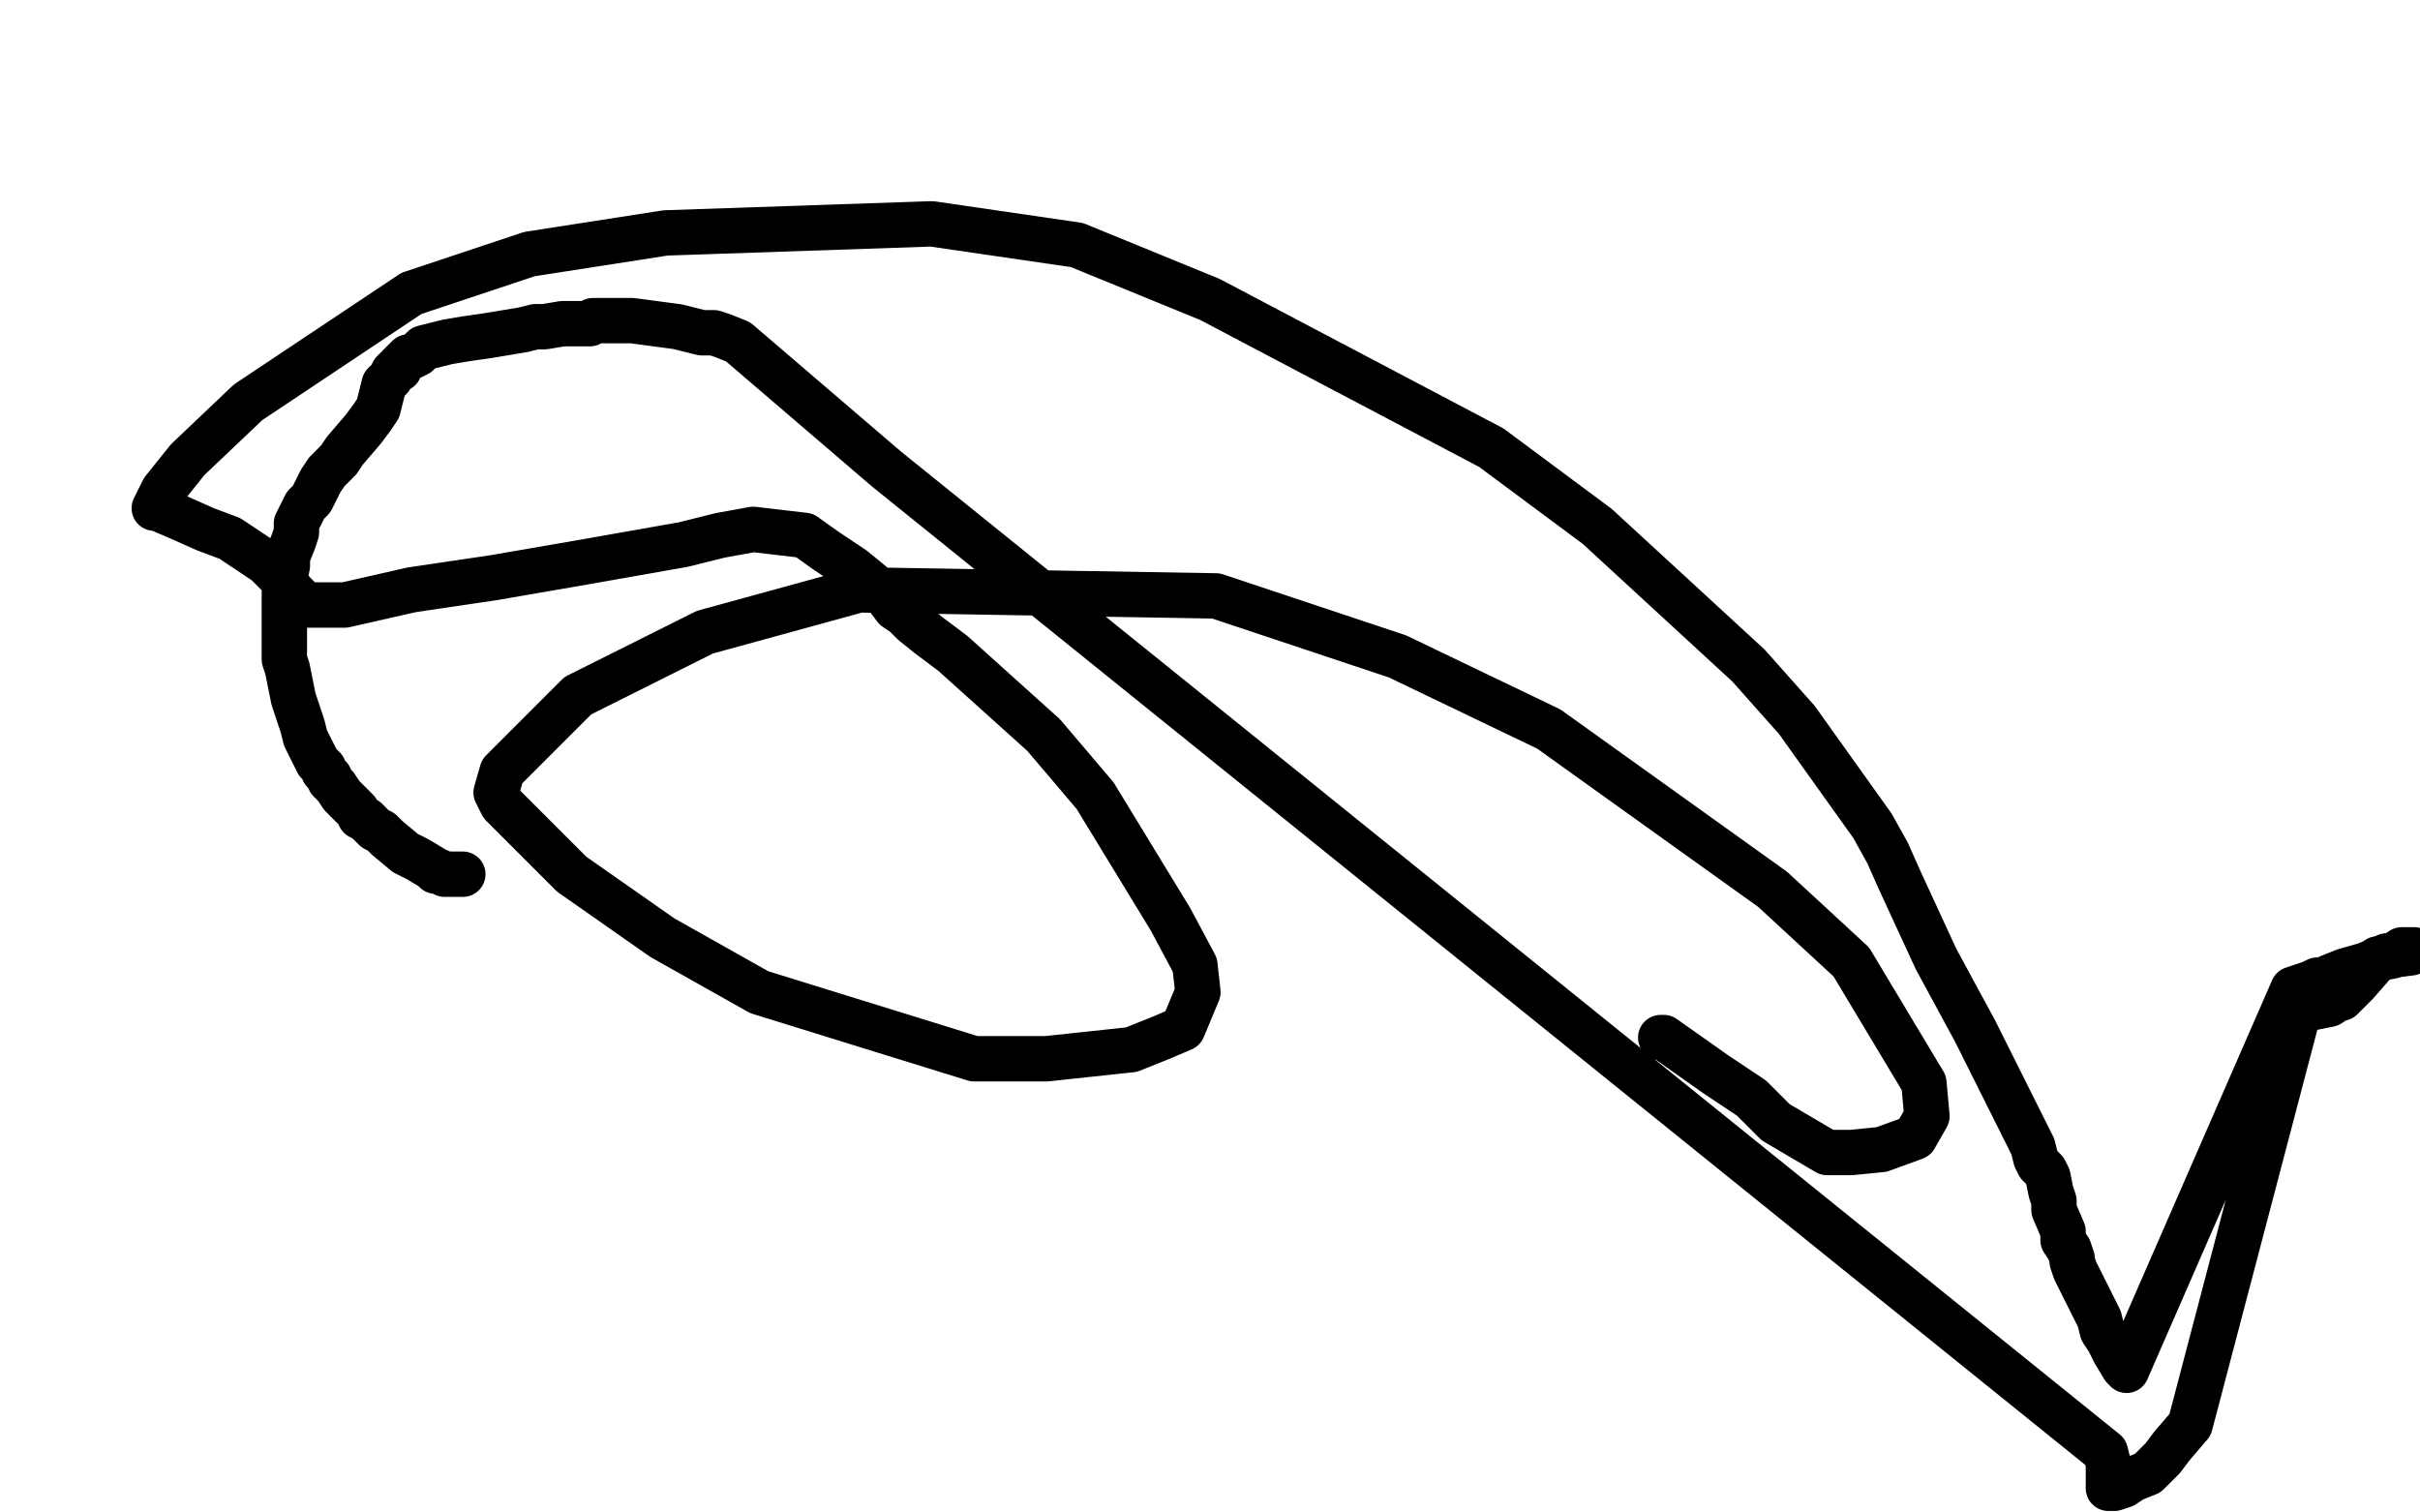 <?xml version="1.0" standalone="no"?>
<!DOCTYPE svg PUBLIC "-//W3C//DTD SVG 1.1//EN"
"http://www.w3.org/Graphics/SVG/1.1/DTD/svg11.dtd">

<svg width="800" height="500" version="1.1" xmlns="http://www.w3.org/2000/svg" xmlns:xlink="http://www.w3.org/1999/xlink" style="stroke-antialiasing: false"><desc>This SVG has been created on https://colorillo.com/</desc><rect x='0' y='0' width='800' height='500' style='fill: rgb(255,255,255); stroke-width:0' /><polyline points="198,284 197,284 197,284 195,284 195,284 191,283 191,283 188,283 188,283 186,282 186,282 184,282 184,282 183,281 183,281 181,281 181,281 180,280 179,280 176,278 174,276 173,276 170,273 168,273 166,270 163,268 162,267 157,263 156,261 154,259 151,254 149,252 148,250 145,245 144,244 142,240 142,239 141,237 140,234 140,233 140,231 139,226 138,224 138,221 137,216 137,213 137,211 137,206 137,202 138,195 140,192 142,186 146,176 148,170 150,164 156,151 159,144 162,137 172,125 176,119 180,112 190,99 195,93 204,80 208,75 212,71 216,66 218,65 220,64 225,61 228,61 233,59 236,59 238,58 241,58 244,58 245,58 250,58 252,58 256,59 268,64 275,67 282,70 302,78 310,82 323,88 328,91 331,92 336,95 337,95 339,96 342,99 344,100 345,102 348,104 348,105" style="fill: none; stroke: #000000; stroke-width: 15; stroke-linejoin: round; stroke-linecap: round; stroke-antialiasing: false; stroke-antialias: 0; opacity: 1.0"/>
<polyline points="198,305 199,305 199,305 199,303 199,303 199,302 199,302 199,301 199,301 200,298 200,298 202,297 202,297 206,291 206,291 209,288 211,284 212,283 211,283 210,283 208,283 207,283 205,284 203,284 201,284 200,284 199,285 198,285 196,285 195,285 193,284 192,284 191,284 191,283 190,283 188,282 187,281 184,280 183,280 182,279 180,278 178,277 177,276 173,275 171,274 170,273 168,272 167,271 166,271 166,270 165,270 164,269 163,268 161,267 160,266 158,266 156,264 155,263 154,261 152,259 150,257 149,254 146,247 146,244 146,242 146,240 145,237 145,236 144,234 145,234 150,235 156,238 166,245 176,253 184,263 189,270 192,276 195,283 197,284 198,284 197,284 194,283 187,281 178,279 168,278 160,277 155,277 149,277 150,276 154,275 160,273 166,270 174,269 183,265 185,265 186,265 186,266 185,268 182,271 179,273 177,275 175,276 170,277 168,277" style="fill: none; stroke: #ffffff; stroke-width: 15; stroke-linejoin: round; stroke-linecap: round; stroke-antialiasing: false; stroke-antialias: 0; opacity: 1.0"/>
<polyline points="175,288 176,288 176,288 177,288 177,288 177,289 177,289 178,289 178,289 177,289 176,287 173,285 172,282 170,280 170,277 170,275 170,273 170,272 171,272 172,271 175,271 178,271 181,271 183,272 185,273 186,273 185,273 183,274 181,274 178,275 174,275 168,275 164,274 161,273 158,272 157,271 157,270 156,269 155,268 155,267 155,266 155,265 155,264 154,262 154,261 154,260 153,259 153,257 153,256 153,255 153,253 152,253 151,252 150,252 148,250 146,249 143,249 140,247 139,247 138,246 138,245 137,245 136,243 135,243 135,242 135,241 134,240 133,239 133,238 133,236 133,235 133,234 133,233 133,232 133,231 133,230 134,228 135,226 136,224 136,223 137,221 138,220 139,216 140,214 140,212 140,210 141,209 141,207 141,206 141,205 141,204 141,203 141,201 140,200 140,199 140,198 140,197 140,196 140,194 141,192 141,191 142,190 143,188 144,186 148,182 149,180 151,179 153,174 155,172 157,169 162,163 165,158 170,151 174,146 176,143 182,136 184,132 185,128 188,123 190,120 192,119 195,114 196,113 198,111 200,107 201,105 204,102 205,101 206,99 208,97" style="fill: none; stroke: #ffffff; stroke-width: 30; stroke-linejoin: round; stroke-linecap: round; stroke-antialiasing: false; stroke-antialias: 0; opacity: 1.0"/>
<polyline points="208,97 208,96 210,95 212,92 213,90 216,88 223,83 226,80 233,75 238,72 241,69 246,66 247,64 248,63 248,62 247,62 246,62 243,62 240,62 236,65 229,67 222,71 206,80 201,84 199,87 196,90 195,92 193,94 192,97 189,100 183,108 179,113 175,119 168,129 165,132 162,136 158,142 154,146 150,152 148,154 147,155 147,156 147,157 146,157 145,157 144,157 142,159 139,161 134,165 129,168 127,170 127,171 129,170 132,169 134,168 139,165 145,160 151,155 164,143 171,137 176,131 189,120 197,113 203,108 216,98 224,92 230,88 244,82 250,80 256,80 258,80 260,80 266,82 269,83 271,86 277,91 281,94 284,98 290,104 293,106 297,113 300,118 301,122 301,133 300,140 294,146 284,159 275,165 268,171 259,174 259,172 259,168 259,163 259,155 261,146 264,138 267,130 276,113 282,106 288,102 298,98 302,97 307,96 318,94 322,93 326,93 333,93 336,93 339,98 341,101 341,107 341,113 341,114 341,115 340,115 338,115 335,116 329,116 325,114 322,113 321,112 320,111 320,110 322,106 323,105 325,103 331,102 333,102 336,102 339,102 338,102 335,101 332,99 326,97 320,94 315,92 310,91 304,88 302,87 301,86 301,85 300,84 297,81 294,80 291,79 283,75 280,74 276,73 269,70 265,70 262,70 257,69 254,68 250,67 249,67 250,66 253,66 258,66 265,66 271,66 277,67 281,68 286,69 292,70 294,70 298,71 305,71 307,71 312,71 313,71 313,72 311,72 306,70 299,67 289,62 271,56 265,53 263,52 262,52 265,50 268,49 275,48 283,48 293,51 302,55 311,58 322,63 326,65 328,66 329,66 330,66 331,66 332,66 333,66 334,67 335,67 336,69 337,70 337,72 338,72 338,73 337,73 336,73 334,73 332,73 329,73 323,71 319,69 316,68 312,67 311,66 309,66 307,64 305,63 303,62 299,61 298,60 297,59 294,58 293,57 292,57 291,56 291,55 294,54 297,53 301,53 305,52 308,52 311,53 313,53 314,53 315,54 316,54 317,54 319,55 320,56 323,57 324,57 325,57 326,58 327,58 327,59 328,59 328,60" style="fill: none; stroke: #ffffff; stroke-width: 30; stroke-linejoin: round; stroke-linecap: round; stroke-antialiasing: false; stroke-antialias: 0; opacity: 1.0"/>
<polyline points="153,289 152,289 152,289 151,289 151,289 149,289 149,289 147,289 147,289 145,288 145,288 144,288 144,288 143,287 143,287 138,284 138,284 136,283 134,282 128,277 126,275 124,274 121,271 119,270 118,268 114,264 113,263 111,260 109,258 109,257 107,255 107,254 105,252 103,248 101,244 100,240 97,231 96,226 95,221 94,218 94,216 94,214 94,212 94,210 94,207 94,205 94,202 94,197 94,195 94,192 95,187 95,184 97,179 98,176 98,173 100,169 101,167 103,165 105,161 106,159 108,156 112,152 114,149 120,142 123,138 125,135 127,127 129,125 130,123 131,122 132,122 132,121 133,120 135,118 136,118 138,117 140,115 148,113 154,112 161,111 173,109 177,108 180,108 186,107 190,107 194,107 195,107 196,106 204,106 209,106 224,108 232,110 236,110 239,111 244,113 293,155 696,480 697,484 697,487 697,488 697,490 697,492 698,492 699,492 702,491 705,489 710,487 715,482 718,478 724,471 760,334 770,332 773,330 774,330 775,329 779,325 786,317 791,316 794,314 798,314 797,315 789,316 782,319 775,321 770,323 768,324 766,324 764,325 758,327 703,453 702,452 699,447 697,443 695,440 694,436 691,430 686,420 685,417 685,416 684,413 682,410 682,407 679,400 679,397 678,394 677,389 676,387 674,385 673,383 672,379 662,359 653,341 640,317 628,291 624,282 619,273 604,252 594,238 578,220 528,174 493,148 400,99 356,81 308,74 220,77 175,84 136,97 82,133 62,152 54,162 51,168 52,168 59,171 68,175 76,178 88,186 93,191 97,196 101,200 102,200 105,200 109,200 114,200 136,195 163,191 192,186 226,180 238,177 249,175 266,177 273,182 282,188 293,197 296,201 299,203 302,206 307,210 315,216 345,243 362,263 387,304 395,319 396,328 391,340 384,343 374,347 346,350 322,350 251,328 219,310 189,289 166,266 164,262 166,255 191,230 233,209 284,195 402,197 462,217 512,241 586,294 612,318 636,358 637,369 633,376 622,380 612,381 604,381 587,371 579,363 567,355 550,343 549,343" style="fill: none; stroke: #000000; stroke-width: 15; stroke-linejoin: round; stroke-linecap: round; stroke-antialiasing: false; stroke-antialias: 0; opacity: 1.0"/>
</svg>

